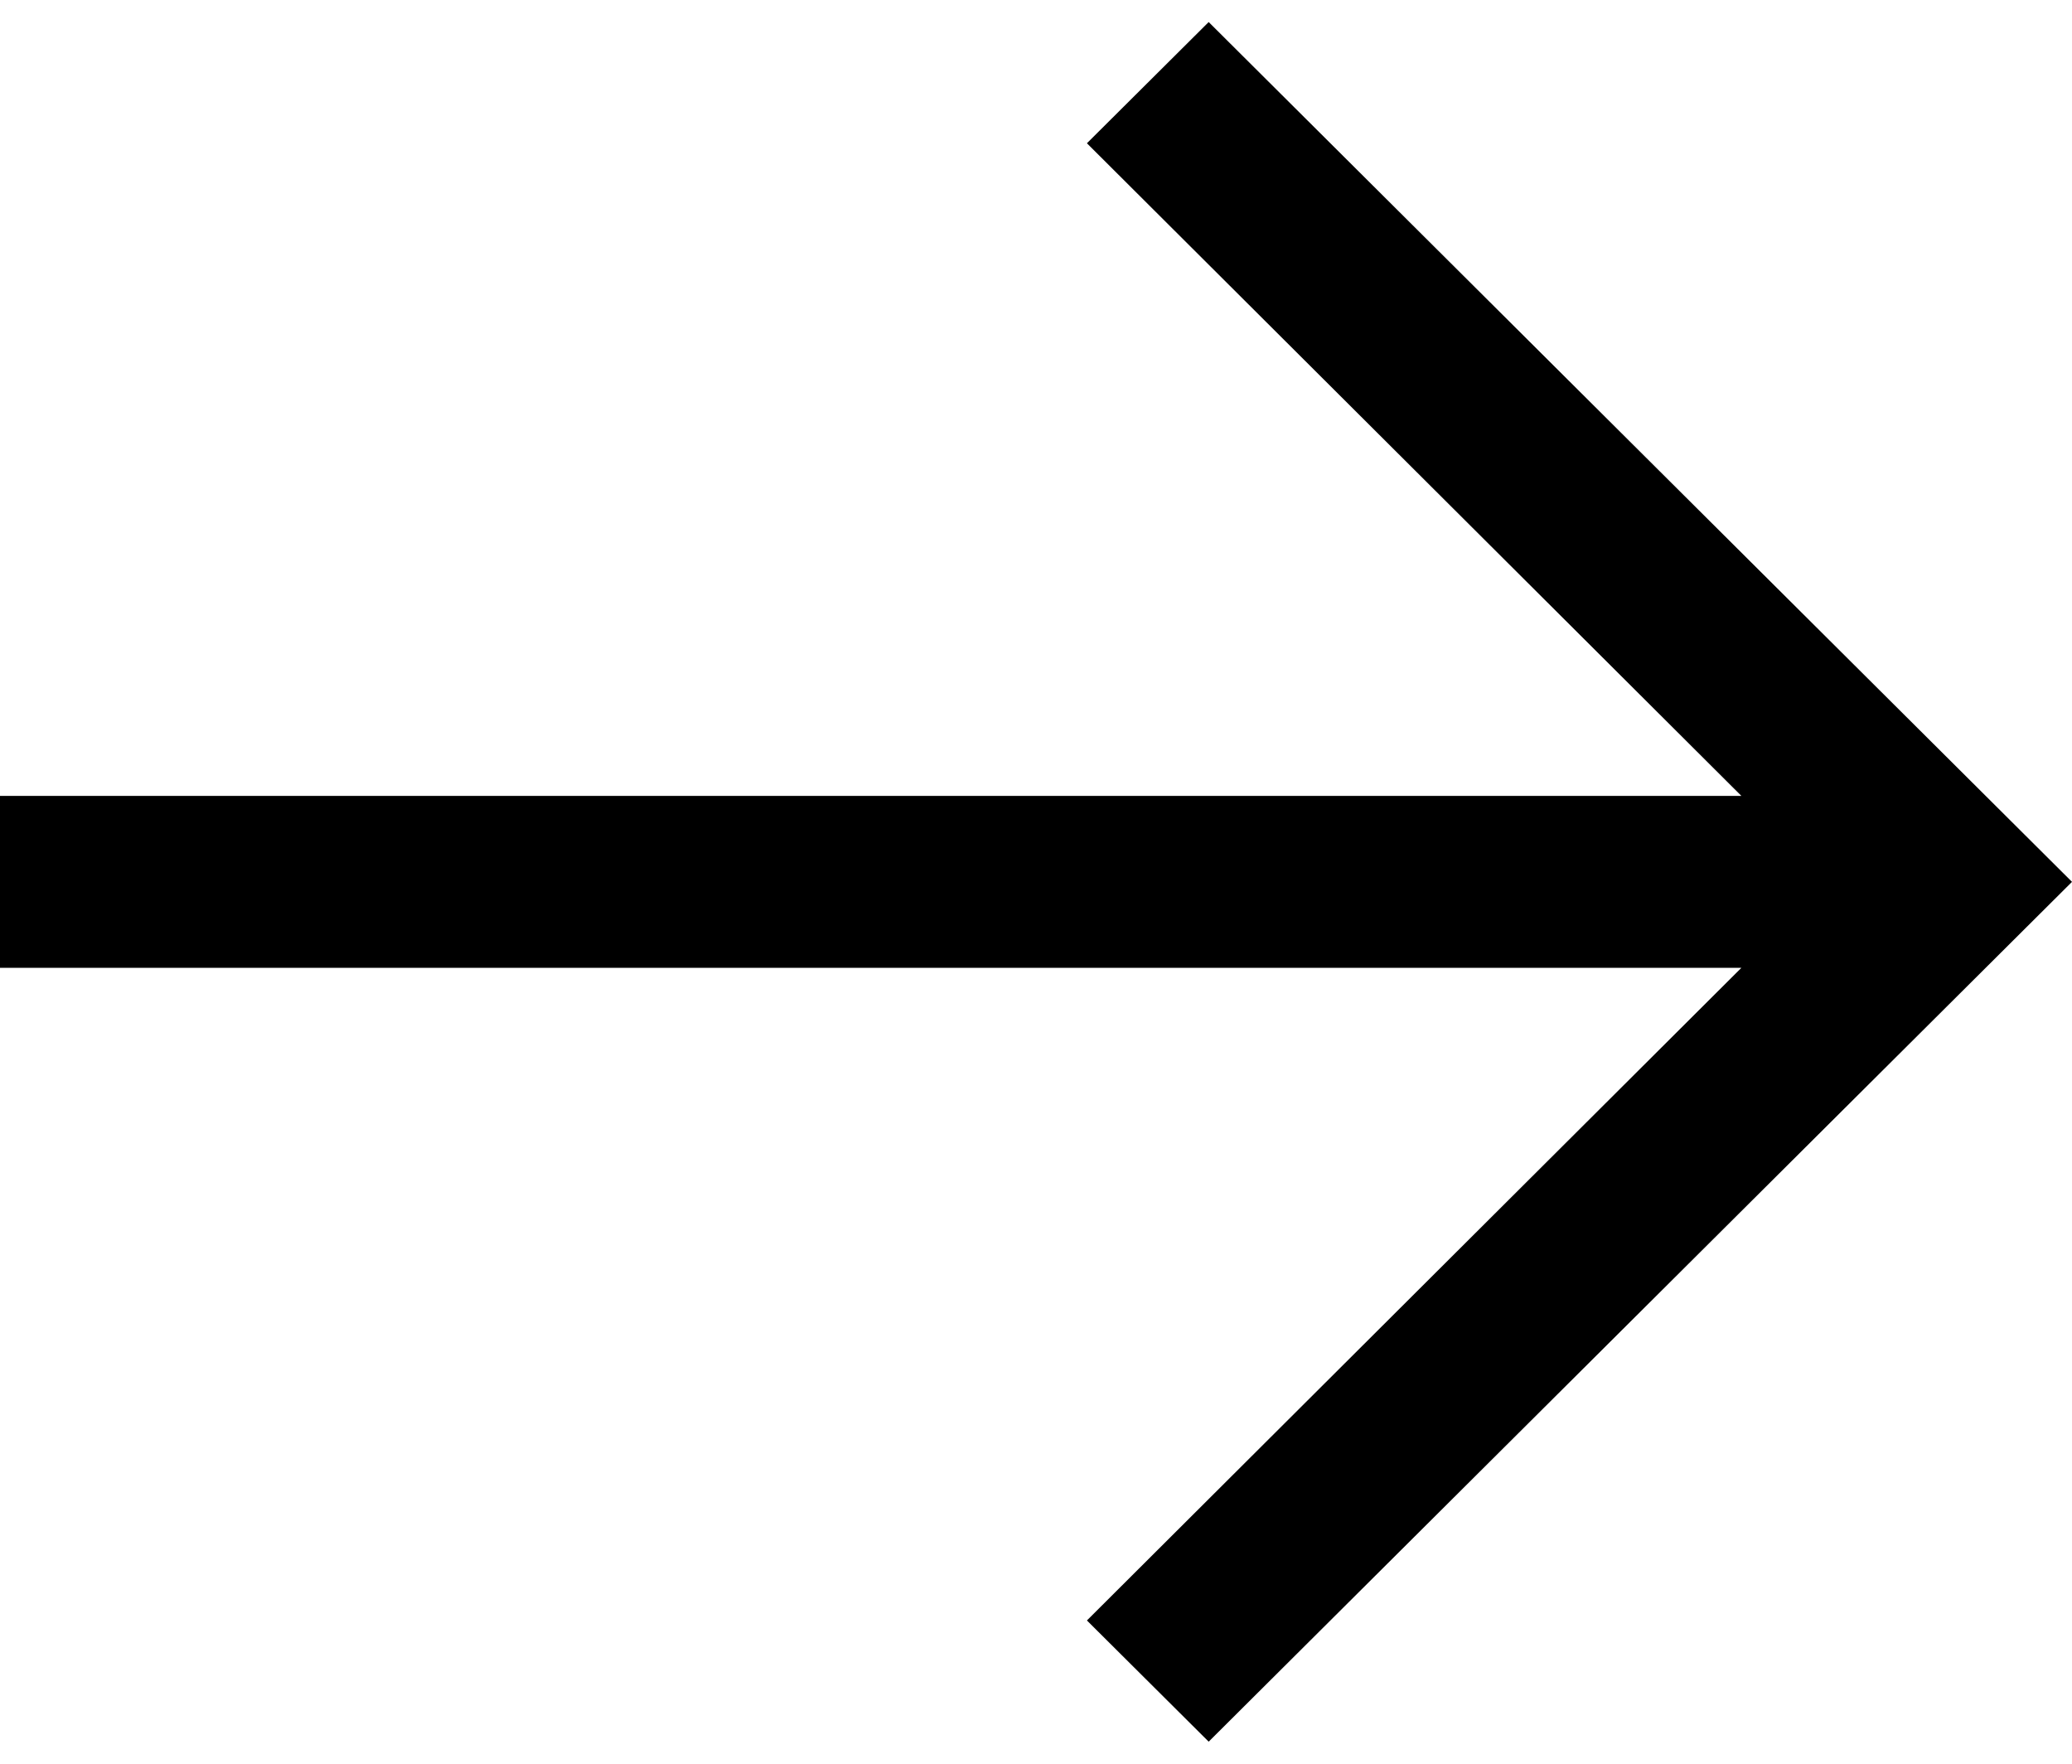 <svg width="47" height="40" viewBox="0 0 47 40" fill="none" xmlns="http://www.w3.org/2000/svg">
<path d="M47 20L27.417 0.5L24.655 3.249L39.5 18.05H0V21.95H39.5L24.655 36.751L27.417 39.5L47 20Z" fill="black"/>
</svg>
